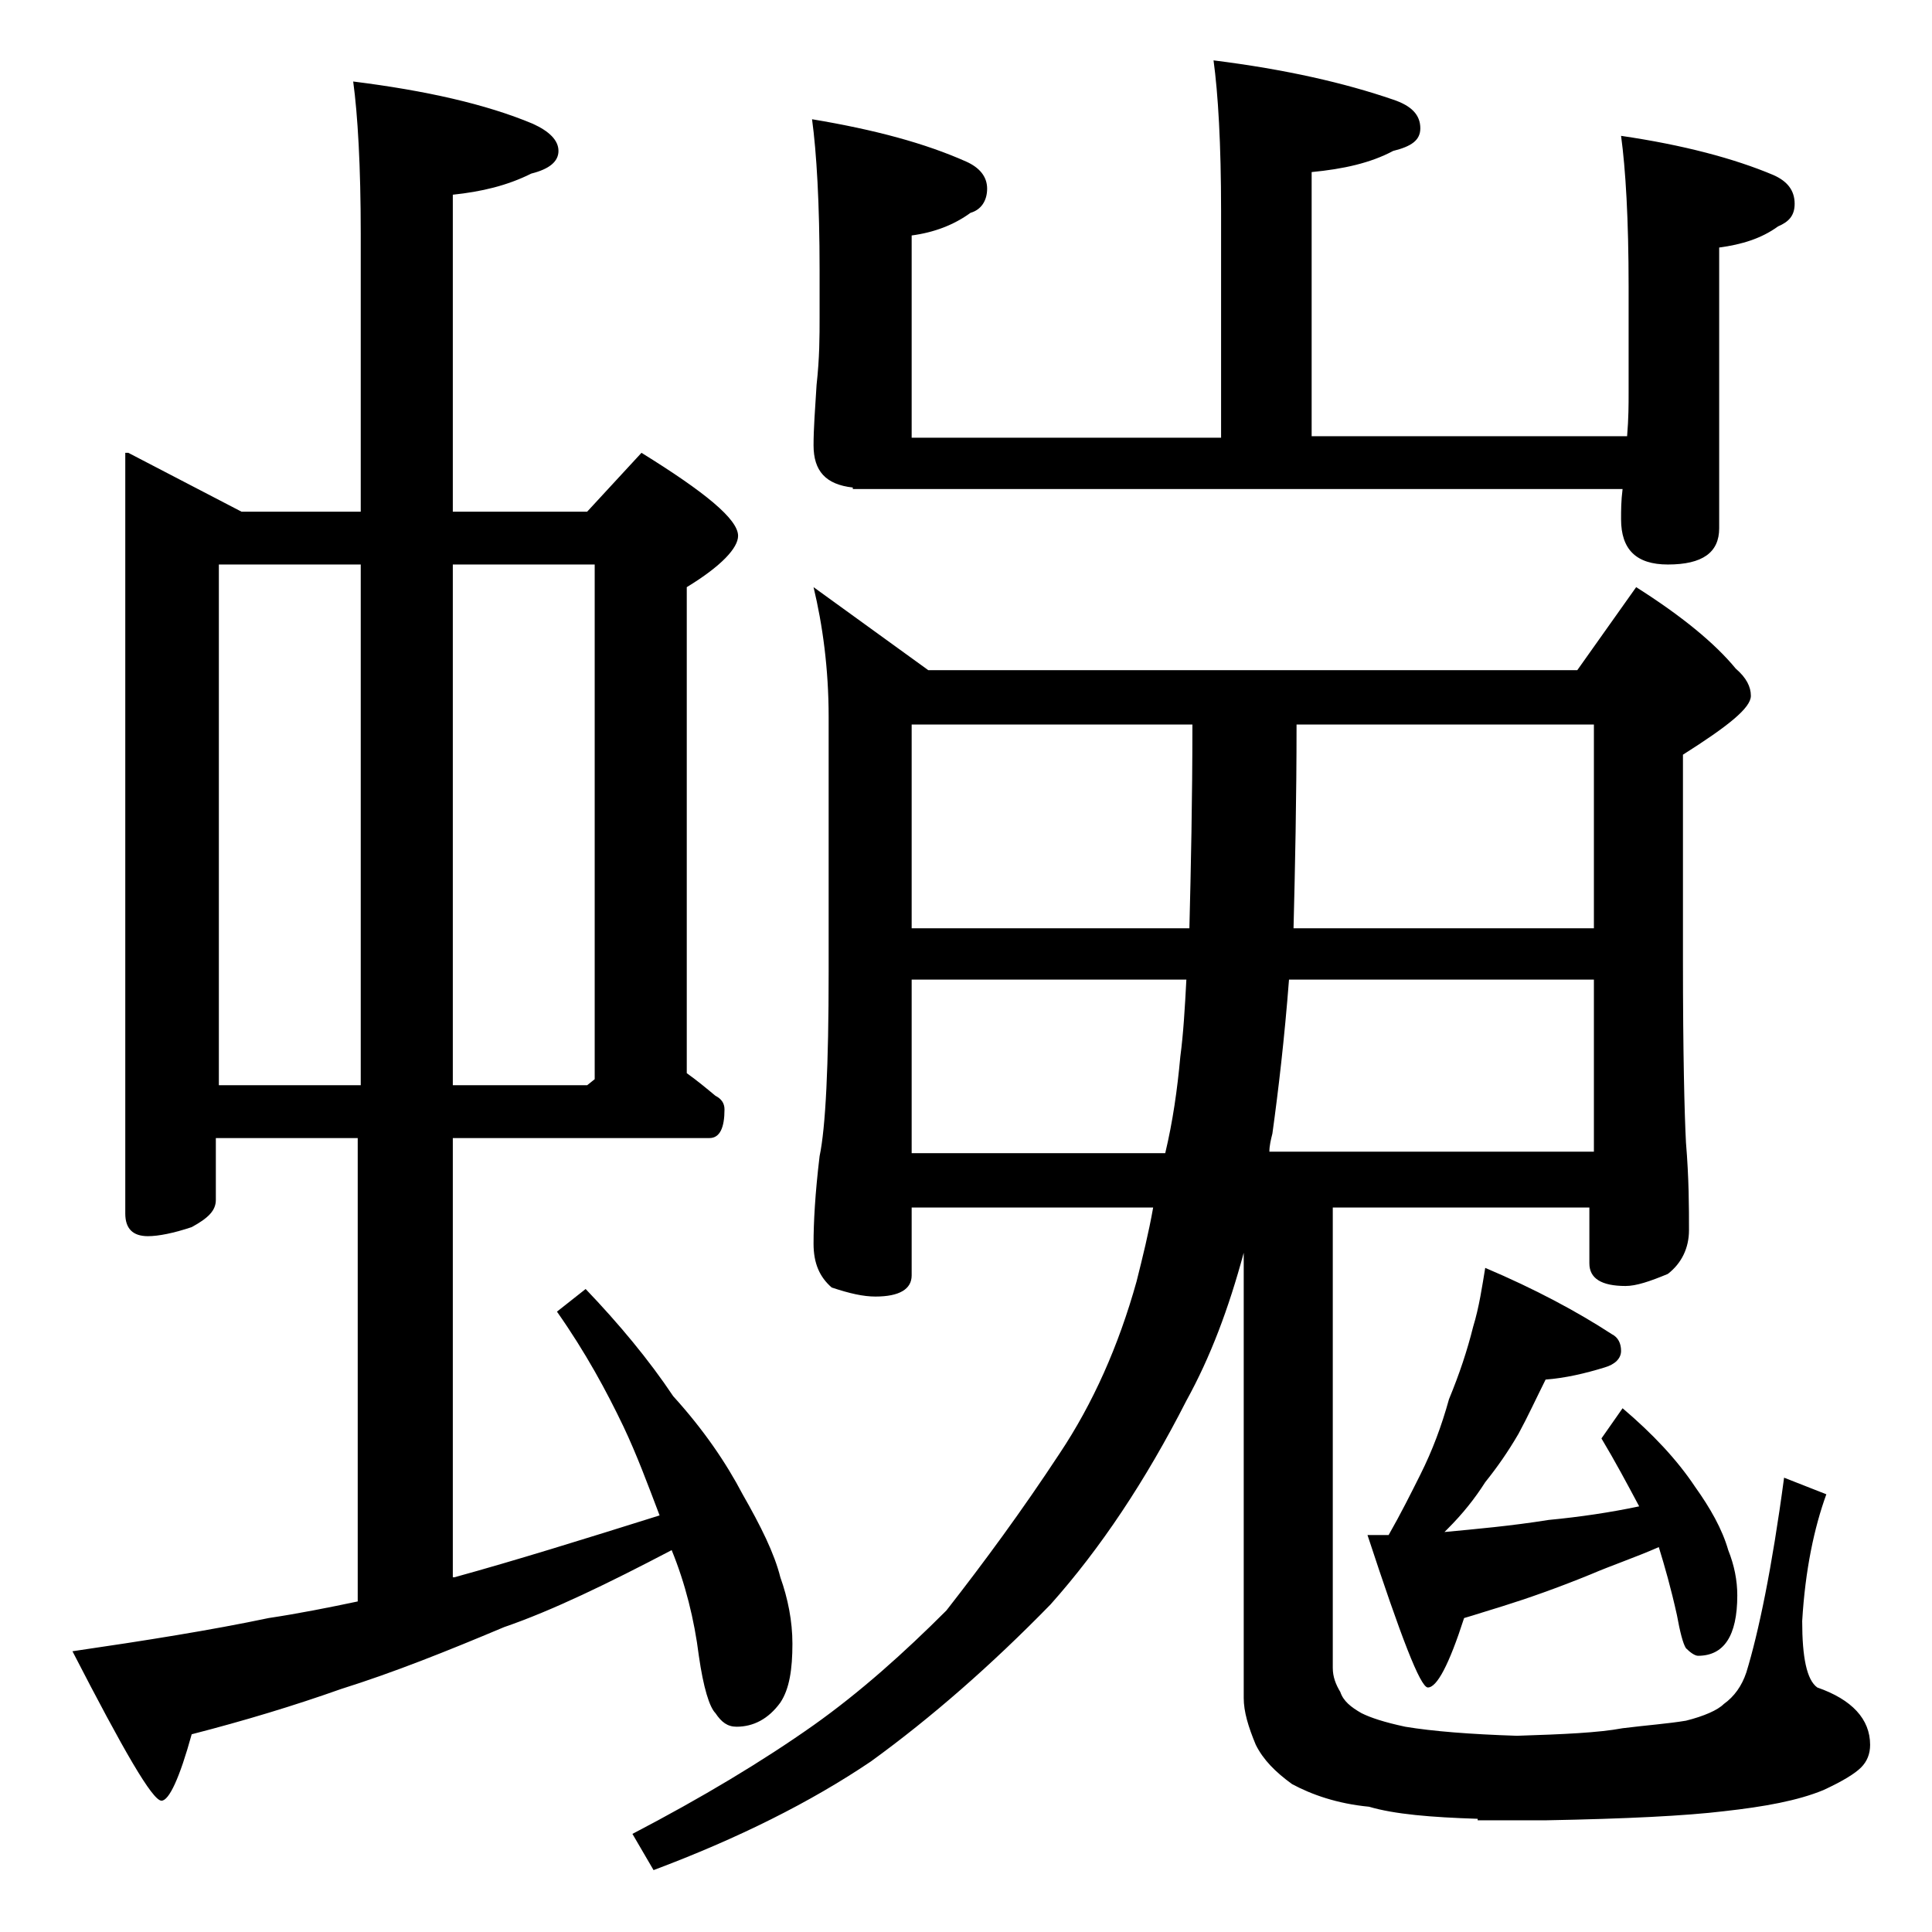 <?xml version="1.0" encoding="utf-8"?>
<!-- Generator: Adobe Illustrator 18.0.0, SVG Export Plug-In . SVG Version: 6.00 Build 0)  -->
<!DOCTYPE svg PUBLIC "-//W3C//DTD SVG 1.1//EN" "http://www.w3.org/Graphics/SVG/1.1/DTD/svg11.dtd">
<svg version="1.1" id="Layer_1" xmlns="http://www.w3.org/2000/svg" xmlns:xlink="http://www.w3.org/1999/xlink" x="0px" y="0px"
	 viewBox="0 0 128 128" enable-background="new 0 0 128 128" xml:space="preserve">
<path d="M8.5,30l7.5,3.9h7.9V15.5c0-4.5-0.2-7.9-0.5-10.1c4.8,0.6,8.8,1.5,11.9,2.8C36.4,8.7,37,9.3,37,10c0,0.7-0.6,1.2-1.8,1.5
	c-1.6,0.8-3.3,1.2-5.2,1.4v21h8.9l3.6-3.9c4.2,2.6,6.4,4.4,6.4,5.5c0,0.8-1.1,2-3.4,3.4v32.2c0.7,0.5,1.3,1,1.9,1.5
	c0.4,0.2,0.6,0.5,0.6,0.9c0,1.2-0.3,1.9-1,1.9H30v29.1h0.1c4-1.1,8.5-2.5,13.6-4.1c-0.8-2.1-1.5-4-2.4-5.9c-1.1-2.3-2.5-4.9-4.4-7.6
	l1.9-1.5c2.2,2.3,4.2,4.7,5.8,7.1c2,2.2,3.5,4.4,4.6,6.5c1.2,2.1,2.1,3.9,2.5,5.5c0.5,1.4,0.8,2.9,0.8,4.4c0,1.7-0.2,3-0.8,3.9
	c-0.8,1.1-1.8,1.6-2.9,1.6c-0.6,0-1-0.3-1.4-0.9c-0.4-0.4-0.8-1.7-1.1-3.8c-0.3-2.4-0.9-4.8-1.8-7c-4.2,2.2-7.9,4-11.1,5.1
	c-3.8,1.6-7.3,3-10.8,4.1c-3.1,1.1-6.4,2.1-9.9,3c-0.8,2.9-1.5,4.4-2,4.4c-0.6,0-2.5-3.3-5.9-9.9c4.8-0.7,9.2-1.4,13-2.2
	c2-0.3,4-0.7,5.9-1.1V75.4h-9.4v4.1c0,0.7-0.5,1.2-1.6,1.8c-1.2,0.4-2.2,0.6-2.9,0.6c-1,0-1.5-0.5-1.5-1.5V30z M14.5,71.9h9.4V37.4
	h-9.4V71.9z M30,37.4v34.5h8.9l0.5-0.4V37.4H30z M53.9,38.9l7.6,5.5h43l3.9-5.5c3,1.9,5.2,3.7,6.6,5.4c0.7,0.6,1,1.2,1,1.8
	c0,0.8-1.5,2-4.5,3.9v13.6c0,6.2,0.1,10.2,0.2,12.1c0.2,2.4,0.2,4.3,0.2,5.8c0,1.2-0.5,2.2-1.4,2.9c-1.2,0.5-2.1,0.8-2.8,0.8
	c-1.6,0-2.4-0.5-2.4-1.5V80h-17v30.5c0,0.6,0.2,1.1,0.5,1.6c0.2,0.6,0.7,1,1.4,1.4c0.6,0.3,1.5,0.6,2.9,0.9c1.8,0.3,4.3,0.5,7.4,0.6
	c3.1-0.1,5.4-0.2,7-0.5c1.6-0.2,3-0.3,4.2-0.5c1.2-0.3,2.1-0.7,2.5-1.1c0.7-0.5,1.2-1.2,1.5-2.1c0.8-2.6,1.7-6.9,2.5-12.9L121,99
	c-0.8,2.2-1.4,5-1.6,8.4c0,2.4,0.3,3.9,1,4.4c2.3,0.8,3.5,2.1,3.5,3.8c0,0.6-0.2,1.1-0.6,1.5c-0.4,0.4-1.2,0.9-2.5,1.5
	c-1.7,0.7-3.9,1.1-6.6,1.4c-2.5,0.3-6.4,0.5-11.8,0.6h-4.5v-0.1c-3.1-0.1-5.5-0.3-7.2-0.8c-2.1-0.2-3.8-0.8-5.1-1.5
	c-1.1-0.8-1.9-1.6-2.4-2.6c-0.5-1.2-0.8-2.2-0.8-3.1V83c-1,3.7-2.2,6.9-3.8,9.8c-2.7,5.3-5.7,9.8-9,13.5c-3.9,4-7.9,7.5-11.9,10.4
	c-4,2.7-8.8,5.1-14.4,7.2l-1.4-2.4c4.6-2.4,8.6-4.8,12-7.2c3.1-2.2,6-4.8,8.8-7.6c2.5-3.2,5-6.6,7.5-10.4c2.2-3.3,3.9-7.1,5.1-11.4
	c0.4-1.6,0.8-3.2,1.1-4.9H60.4v4.5c0,0.9-0.8,1.4-2.4,1.4c-0.8,0-1.7-0.2-2.9-0.6c-0.8-0.7-1.2-1.6-1.2-2.9c0-1.4,0.1-3.3,0.4-5.8
	c0.4-1.9,0.6-6,0.6-12.2V47.5C54.9,44.3,54.5,41.4,53.9,38.9z M80.4,4c4.8,0.6,8.7,1.5,11.9,2.6c1.2,0.4,1.8,1,1.8,1.9
	c0,0.8-0.6,1.2-1.8,1.5c-1.5,0.8-3.3,1.2-5.4,1.4v17.5h20.9c0.1-1.2,0.1-2.1,0.1-2.9v-7c0-4.5-0.2-7.8-0.5-10
	c4.1,0.6,7.5,1.5,10.1,2.6c0.9,0.4,1.4,1,1.4,1.9c0,0.8-0.4,1.2-1.1,1.5c-1.1,0.8-2.4,1.2-3.9,1.4V35c0,1.6-1.1,2.4-3.4,2.4
	c-2.1,0-3.1-1-3.1-3c0-0.6,0-1.2,0.1-2h-51v-0.1c-1.8-0.2-2.6-1.1-2.6-2.8c0-1.1,0.1-2.4,0.2-4c0.2-1.8,0.2-3.2,0.2-4.5v-3.1
	c0-4.4-0.2-7.8-0.5-10C58,8.6,61.3,9.5,64,10.7c0.9,0.4,1.4,1,1.4,1.8c0,0.8-0.4,1.4-1.1,1.6c-1.1,0.8-2.4,1.3-3.9,1.5v13.4h20.5V14
	C80.9,9.5,80.7,6.2,80.4,4z M60.4,61.5h18.4C78.9,57.5,79,53,79,48H60.4V61.5z M60.4,76.4h16.8c0.5-2.1,0.8-4.2,1-6.4
	c0.2-1.5,0.3-3.2,0.4-5.1H60.4V76.4z M85.4,64.9c-0.3,3.9-0.7,7.3-1.1,10.2c-0.1,0.4-0.2,0.8-0.2,1.2h21.5V64.9H85.4z M85.9,48
	c0,5-0.1,9.5-0.2,13.5h19.9V48H85.9z M98.4,84c3.3,1.4,6.1,2.9,8.4,4.4c0.4,0.2,0.6,0.6,0.6,1.1s-0.4,0.9-1.1,1.1
	c-1.3,0.4-2.6,0.7-3.9,0.8c-0.6,1.2-1.2,2.5-1.8,3.6c-0.7,1.2-1.4,2.2-2.2,3.2c-0.7,1.1-1.5,2.1-2.5,3.1c-0.1,0.1-0.2,0.2-0.2,0.2
	c2.1-0.2,4.4-0.4,6.9-0.8c2.1-0.2,4.1-0.5,6-0.9c-0.8-1.5-1.6-3-2.5-4.5l1.4-2c2,1.7,3.6,3.4,4.8,5.2c1,1.4,1.8,2.8,2.2,4.2
	c0.4,1,0.6,2,0.6,3c0,2.7-0.9,4-2.6,4c-0.2,0-0.5-0.2-0.8-0.5c-0.2-0.3-0.4-1.1-0.6-2.2c-0.4-1.8-0.8-3.2-1.2-4.5
	c-1.6,0.7-3.1,1.2-4.5,1.8c-2.2,0.9-4.2,1.6-5.8,2.1c-1,0.3-1.9,0.6-2.6,0.8c-1,3.1-1.8,4.6-2.4,4.6c-0.5,0-1.8-3.4-4-10.1H92
	c0.8-1.4,1.5-2.8,2.1-4c0.8-1.6,1.4-3.2,1.9-5c0.7-1.7,1.2-3.2,1.6-4.8C98,86.6,98.2,85.2,98.4,84z"/>
</svg>
